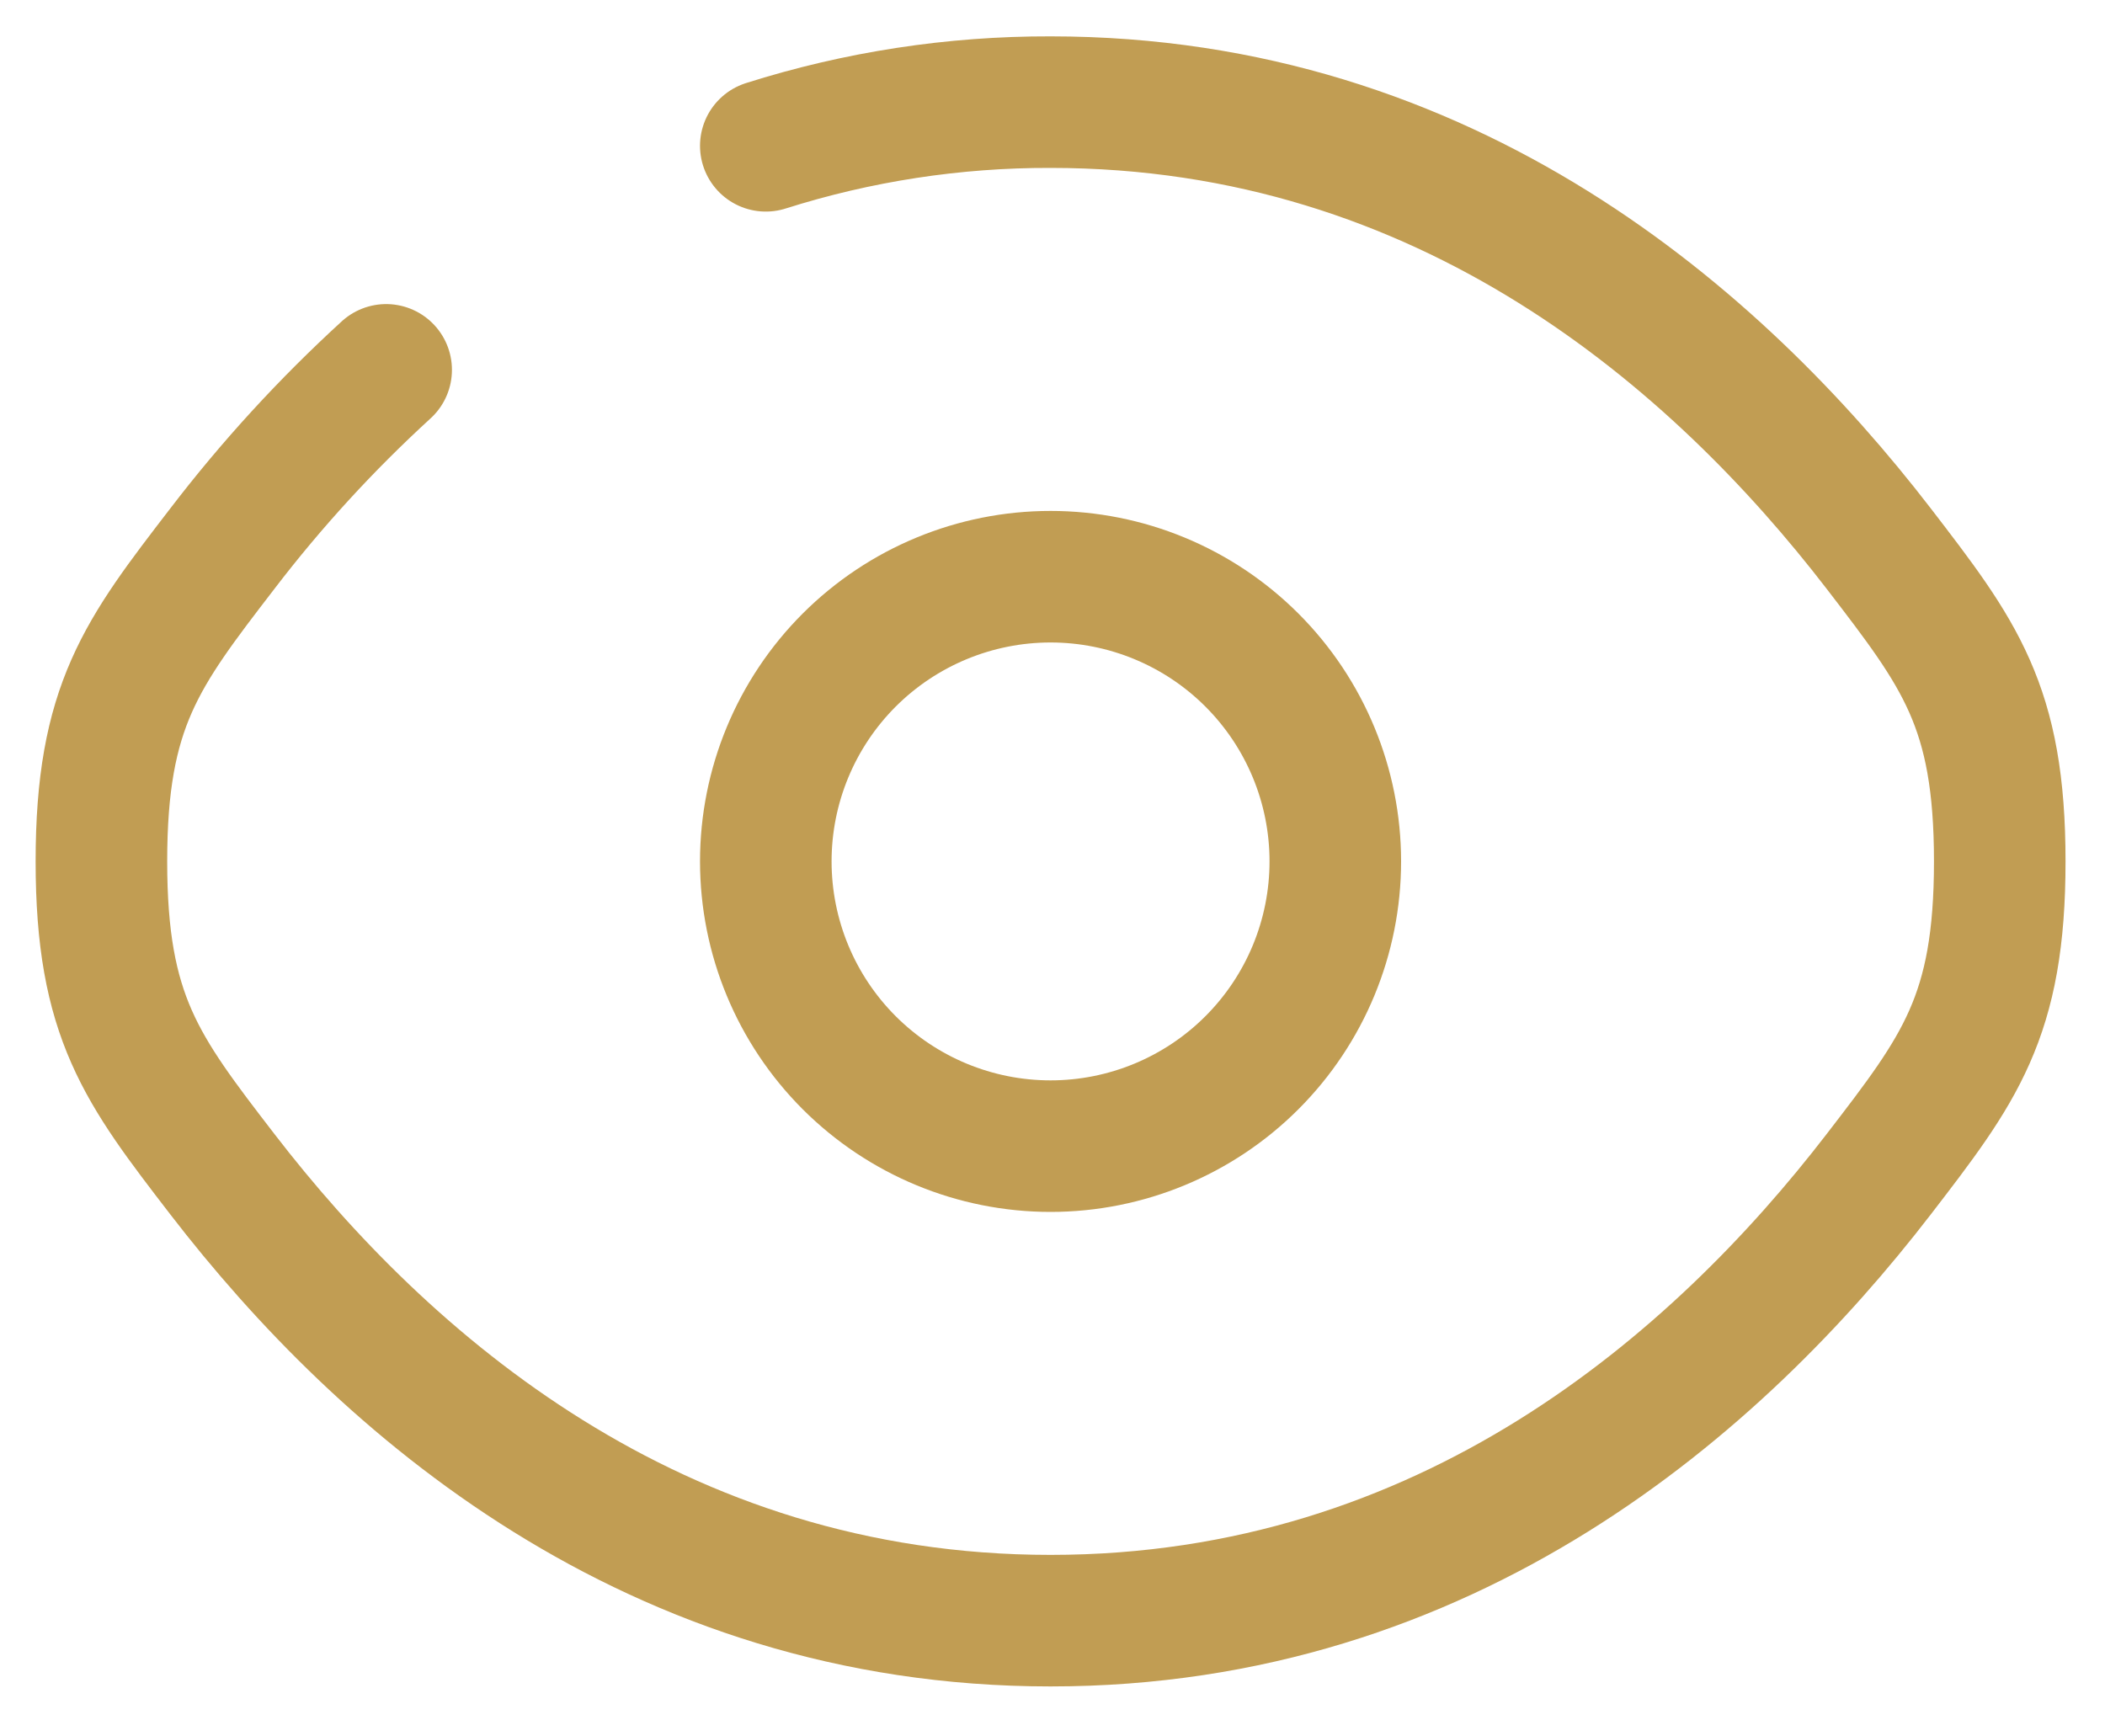 <svg width="40" height="33" viewBox="0 0 40 33" fill="none" xmlns="http://www.w3.org/2000/svg">
<path d="M14.552 2.771C16.302 2.216 18.128 1.936 19.963 1.941C27.506 1.941 32.639 6.45 35.7 10.426C37.233 12.421 38 13.414 38 16.371C38 19.329 37.233 20.323 35.7 22.316C32.639 26.291 27.506 30.8 19.963 30.8C12.42 30.8 7.287 26.291 4.226 22.316C2.693 20.324 1.927 19.327 1.927 16.371C1.927 13.413 2.693 12.419 4.226 10.426C5.161 9.204 6.202 8.068 7.338 7.029" stroke="#C19D53" stroke-width="2.5" stroke-linecap="round"/>
<path d="M25.374 16.37C25.374 17.806 24.804 19.182 23.789 20.197C22.775 21.211 21.398 21.782 19.963 21.782C18.528 21.782 17.152 21.211 16.137 20.197C15.122 19.182 14.552 17.806 14.552 16.37C14.552 14.935 15.122 13.559 16.137 12.544C17.152 11.53 18.528 10.96 19.963 10.96C21.398 10.96 22.775 11.53 23.789 12.544C24.804 13.559 25.374 14.935 25.374 16.37Z" stroke="#C19D53" stroke-width="2.5"/>
</svg>
